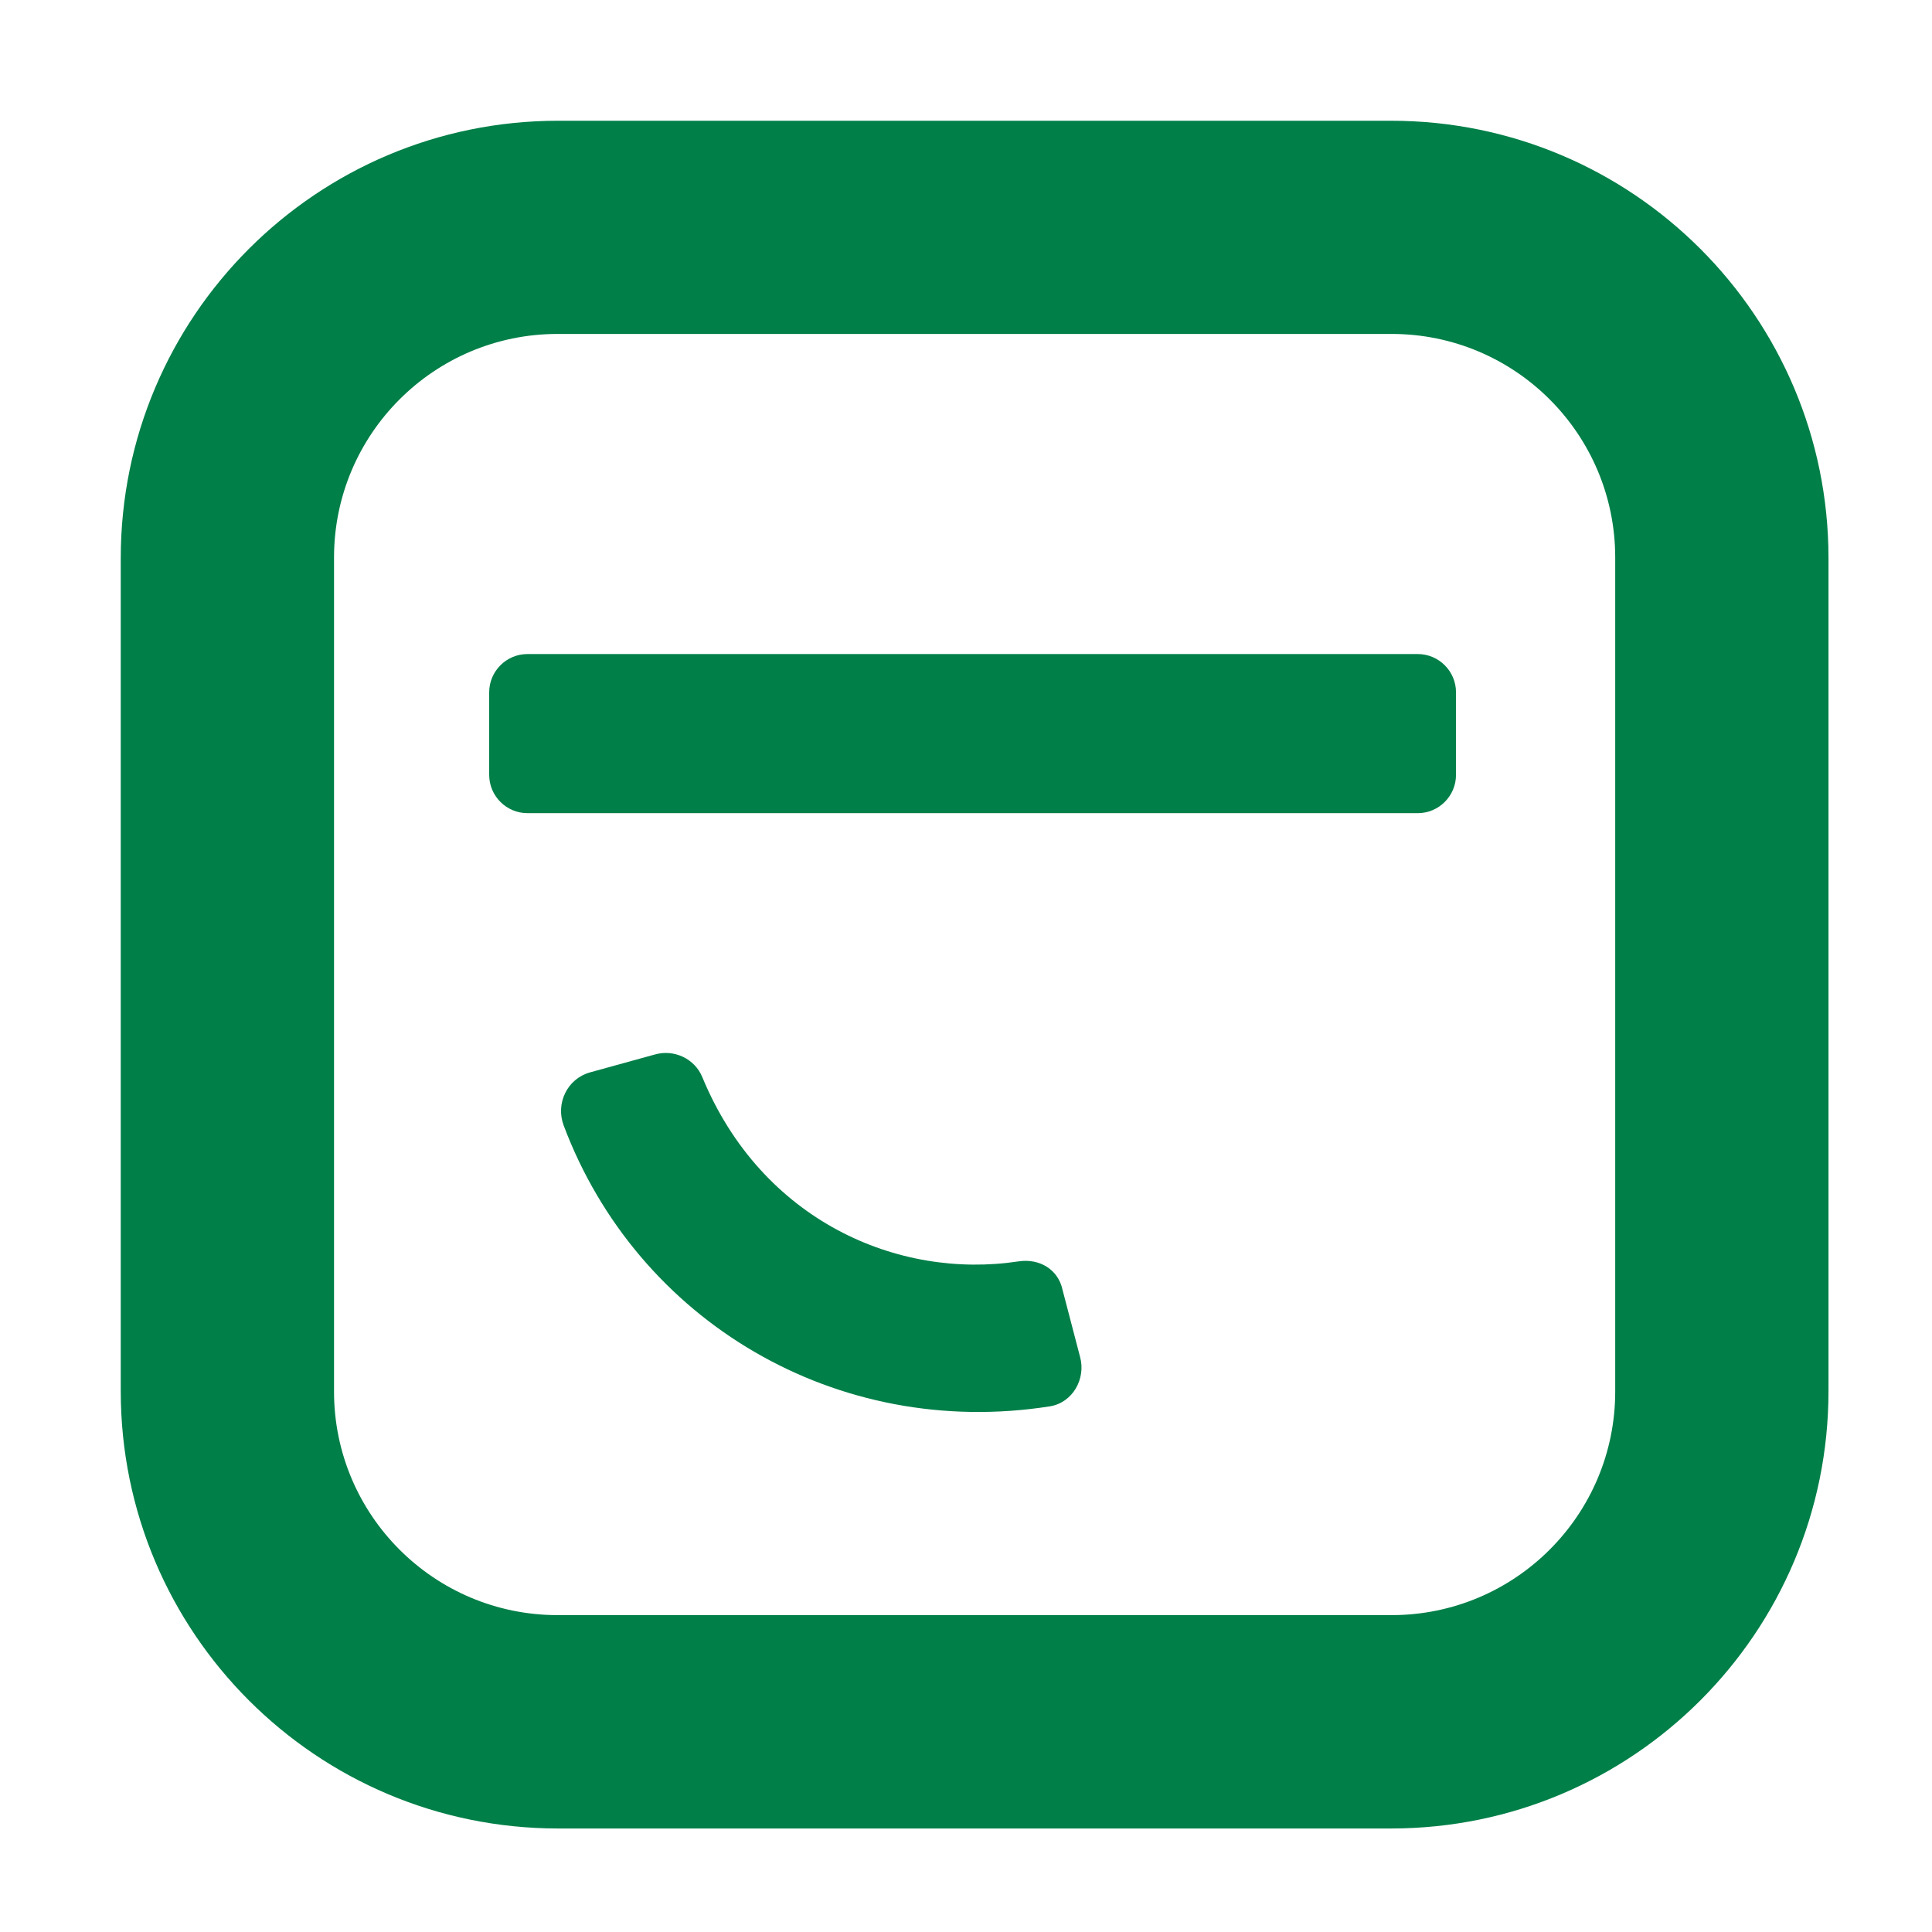 <svg xmlns="http://www.w3.org/2000/svg" width="64" height="64" viewBox="0 0 64 64" fill="none"><path d="M46.963 26.937H17.474C16.774 26.937 16.205 26.368 16.205 25.668V22.935C16.205 22.235 16.774 21.666 17.474 21.666H46.963C47.663 21.666 48.232 22.235 48.232 22.935V25.668C48.232 26.368 47.663 26.937 46.963 26.937Z" fill="#007F48"></path><path d="M46.082 60.571H18.489C10.488 60.571 4 54.084 4 46.082V18.489C4 10.488 10.488 4 18.489 4H46.082C54.084 4 60.571 10.488 60.571 18.489V46.082C60.571 54.084 54.084 60.571 46.082 60.571ZM53.506 46.097V18.469C53.506 14.379 50.189 11.062 46.099 11.062H18.472C14.382 11.062 11.065 14.379 11.065 18.469V46.097C11.065 50.186 14.382 53.503 18.472 53.503H46.099C50.189 53.503 53.506 50.186 53.506 46.097Z" fill="#007F48"></path><path d="M18.673 37.284C21.114 43.778 27.73 47.695 34.778 46.587C35.531 46.467 35.983 45.674 35.776 44.939L35.198 42.727C35.052 42.045 34.428 41.68 33.739 41.785C29.746 42.392 25.23 40.438 23.264 35.68C23.013 35.07 22.334 34.752 21.698 34.93L19.542 35.525C18.789 35.738 18.398 36.552 18.673 37.284Z" fill="#007F48"></path></svg>